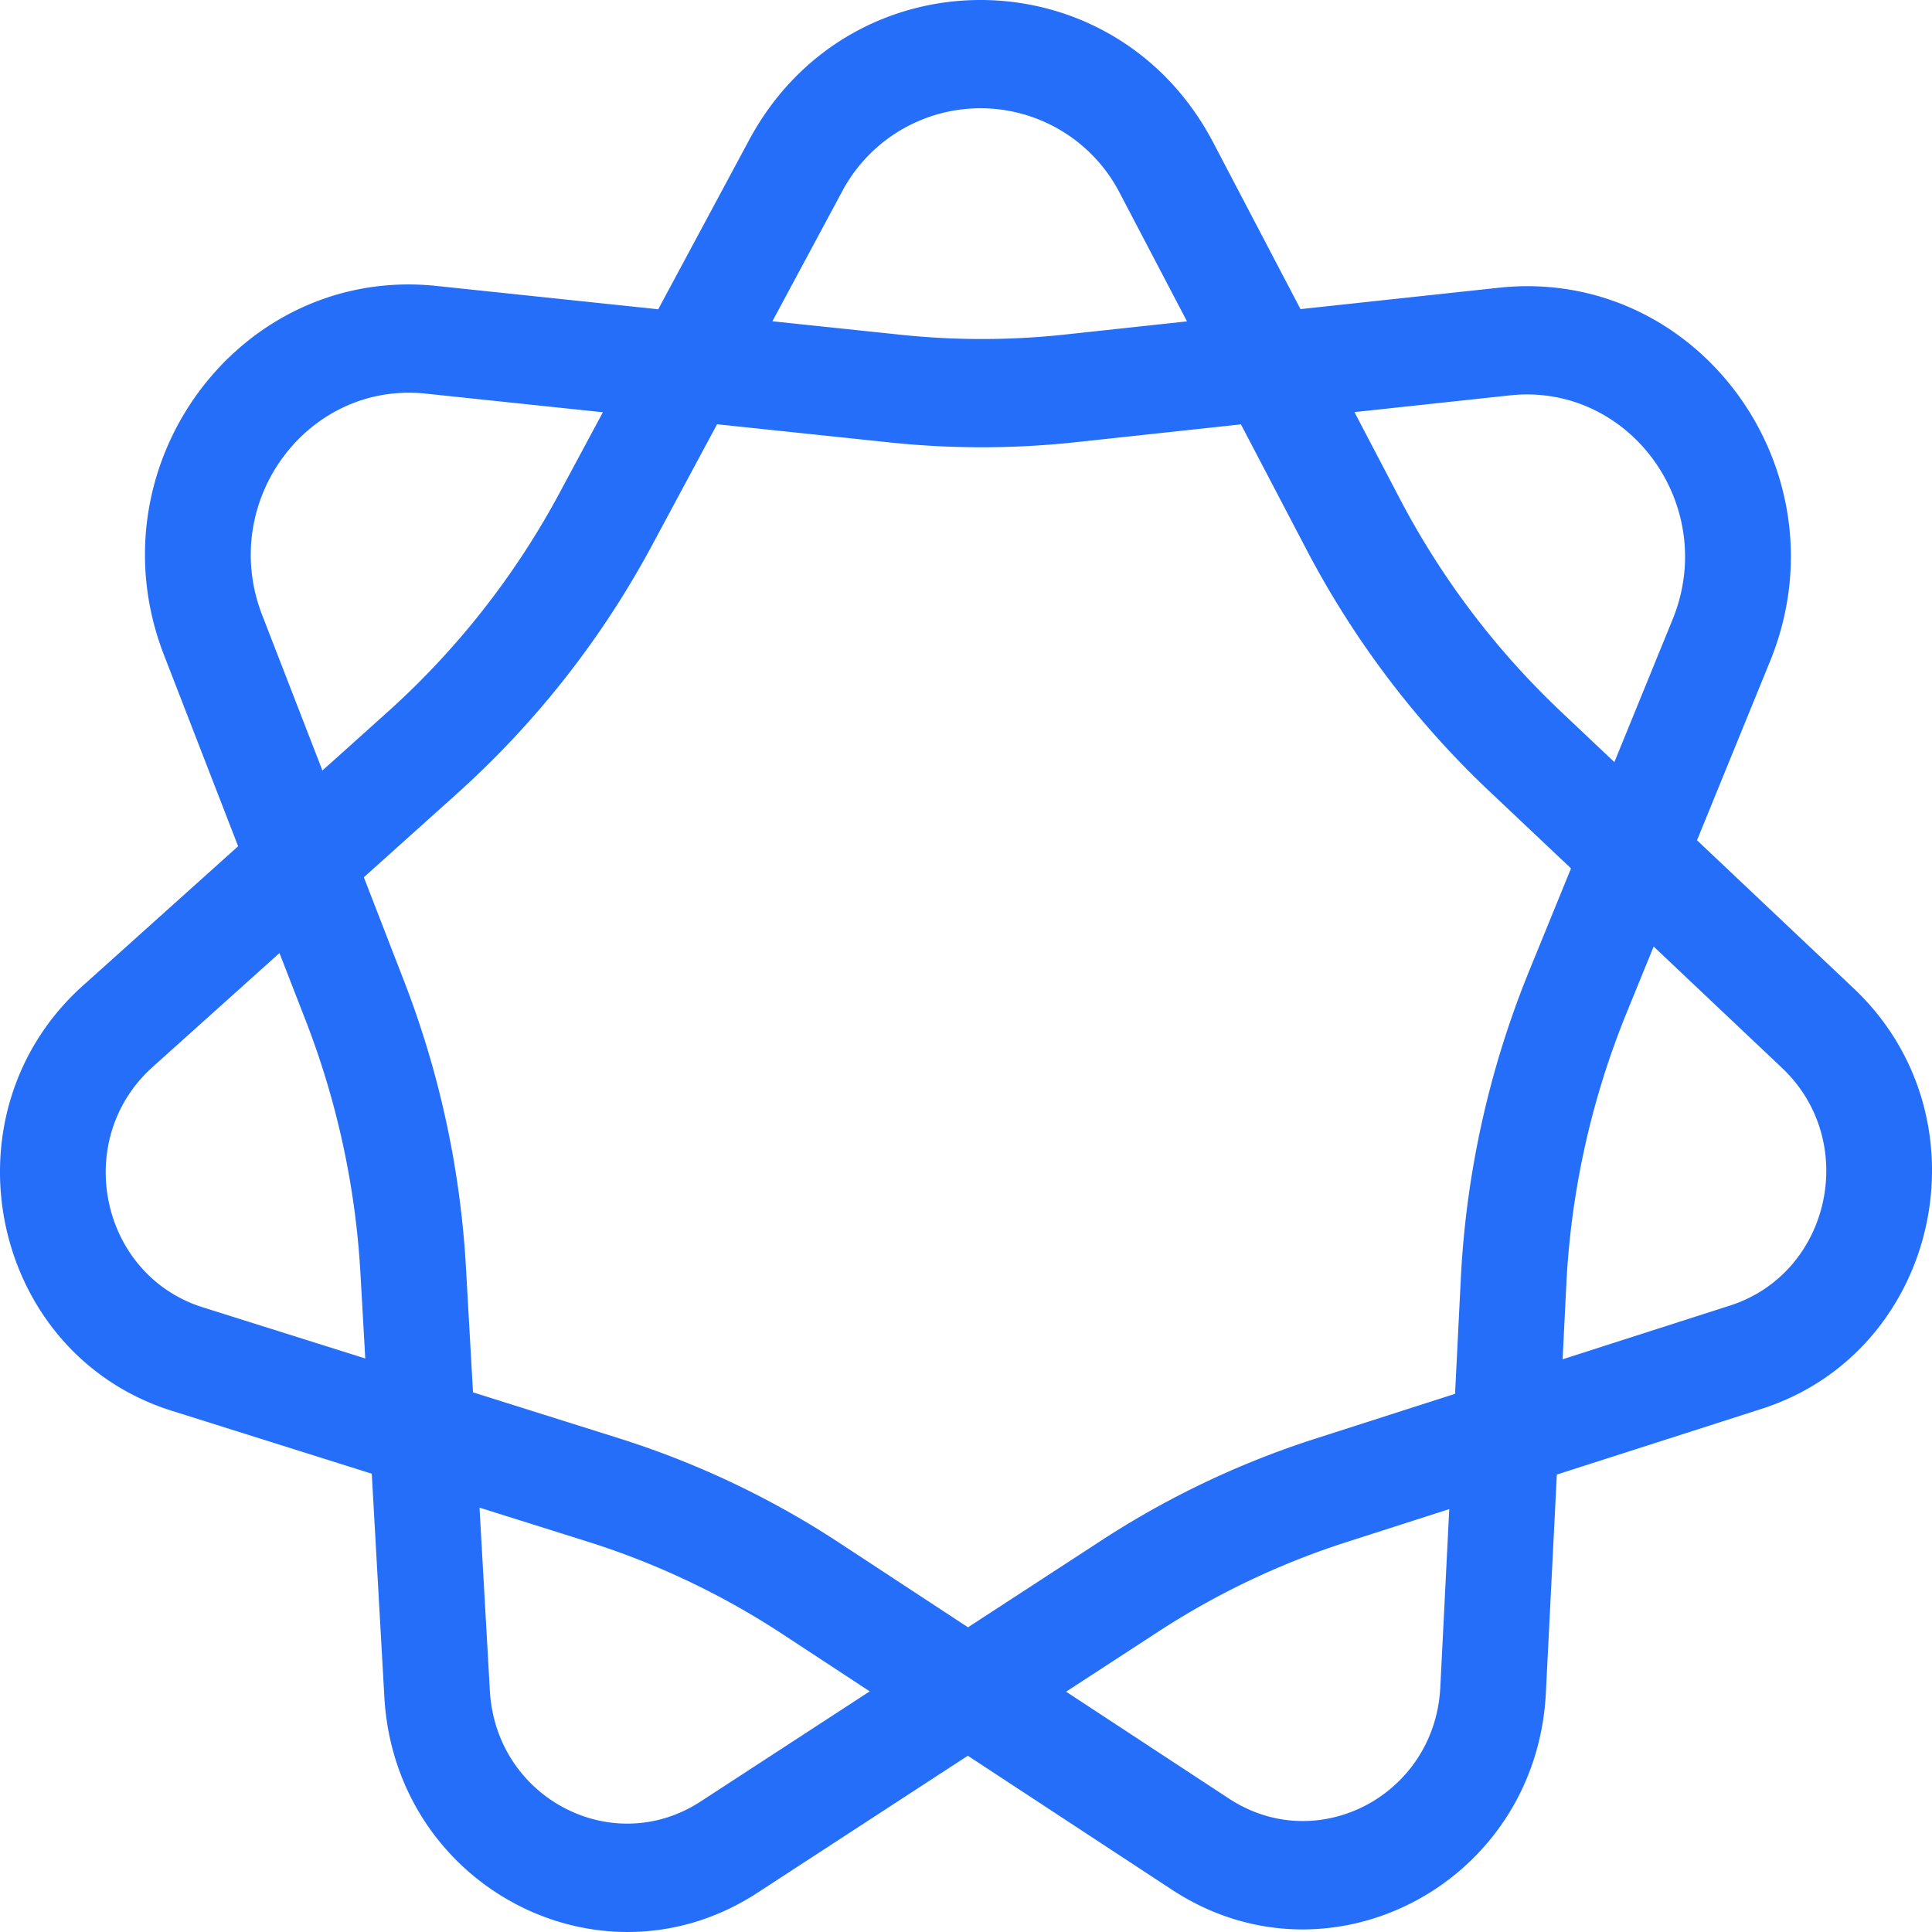 <svg xmlns="http://www.w3.org/2000/svg" width="52" height="52" fill="none"><path fill="#0258F9" fill-rule="evenodd" d="M20.161 3.772c2.718-5.06 9.83-5.021 12.495.068l2.347 4.48 5.334-.575c5.372-.58 9.388 4.946 7.305 10.051l-1.967 4.82 4.218 3.987c3.696 3.494 2.319 9.776-2.481 11.317l-5.51 1.768-.295 5.877c-.258 5.136-5.835 8.072-10.062 5.298l-5.496-3.607-5.662 3.688c-4.213 2.745-9.753-.161-10.042-5.267l-.339-6.012-5.383-1.694c-4.895-1.54-6.242-7.984-2.392-11.442l4.178-3.752-1.996-5.148c-1.97-5.081 2.024-10.491 7.334-9.933l5.969.628 2.445-4.552Zm-3.934 7.324-4.77-.502c-3.186-.335-5.583 2.91-4.401 5.96l1.622 4.184 1.76-1.58a21.761 21.761 0 0 0 4.624-5.894l1.165-2.168ZM9.793 23.612l2.52-2.263a24.666 24.666 0 0 0 5.241-6.68l1.746-3.25 4.655.49a23.6 23.6 0 0 0 5-.007l4.445-.48 1.764 3.369a24.693 24.693 0 0 0 4.906 6.49l2.214 2.092-1.128 2.764a25.268 25.268 0 0 0-1.838 8.278l-.155 3.1-3.776 1.212a23.916 23.916 0 0 0-5.744 2.735l-3.589 2.337-3.457-2.269a23.917 23.917 0 0 0-5.943-2.82l-3.923-1.235-.19-3.36a25.272 25.272 0 0 0-1.666-7.71l-1.082-2.793Zm-2.27 2.039-3.416 3.068c-2.177 1.955-1.415 5.597 1.352 6.468l4.372 1.376-.129-2.28a22.3 22.3 0 0 0-1.47-6.804l-.71-1.828Zm5.383 14.927.279 4.931c.163 2.886 3.294 4.529 5.675 2.977l4.549-2.963-2.347-1.54a21.097 21.097 0 0 0-5.243-2.489l-2.913-.916Zm15.788 4.954 4.385 2.878c2.39 1.568 5.542-.092 5.687-2.995l.241-4.797-2.77.889a21.103 21.103 0 0 0-5.068 2.413l-2.475 1.612Zm13.363-8.946 4.504-1.446c2.713-.871 3.492-4.422 1.402-6.397l-3.455-3.267-.728 1.785a22.294 22.294 0 0 0-1.622 7.304l-.1 2.02Zm1.394-16.073 1.567-3.84c1.25-3.063-1.16-6.379-4.383-6.031l-4.18.45 1.216 2.322a21.791 21.791 0 0 0 4.328 5.726l1.452 1.372ZM31.948 8.65l-3.29.355c-1.467.158-2.945.16-4.413.005l-3.456-.363 1.864-3.47a4.219 4.219 0 0 1 7.497.04l1.798 3.433Z" clip-rule="evenodd" opacity=".86"/></svg>